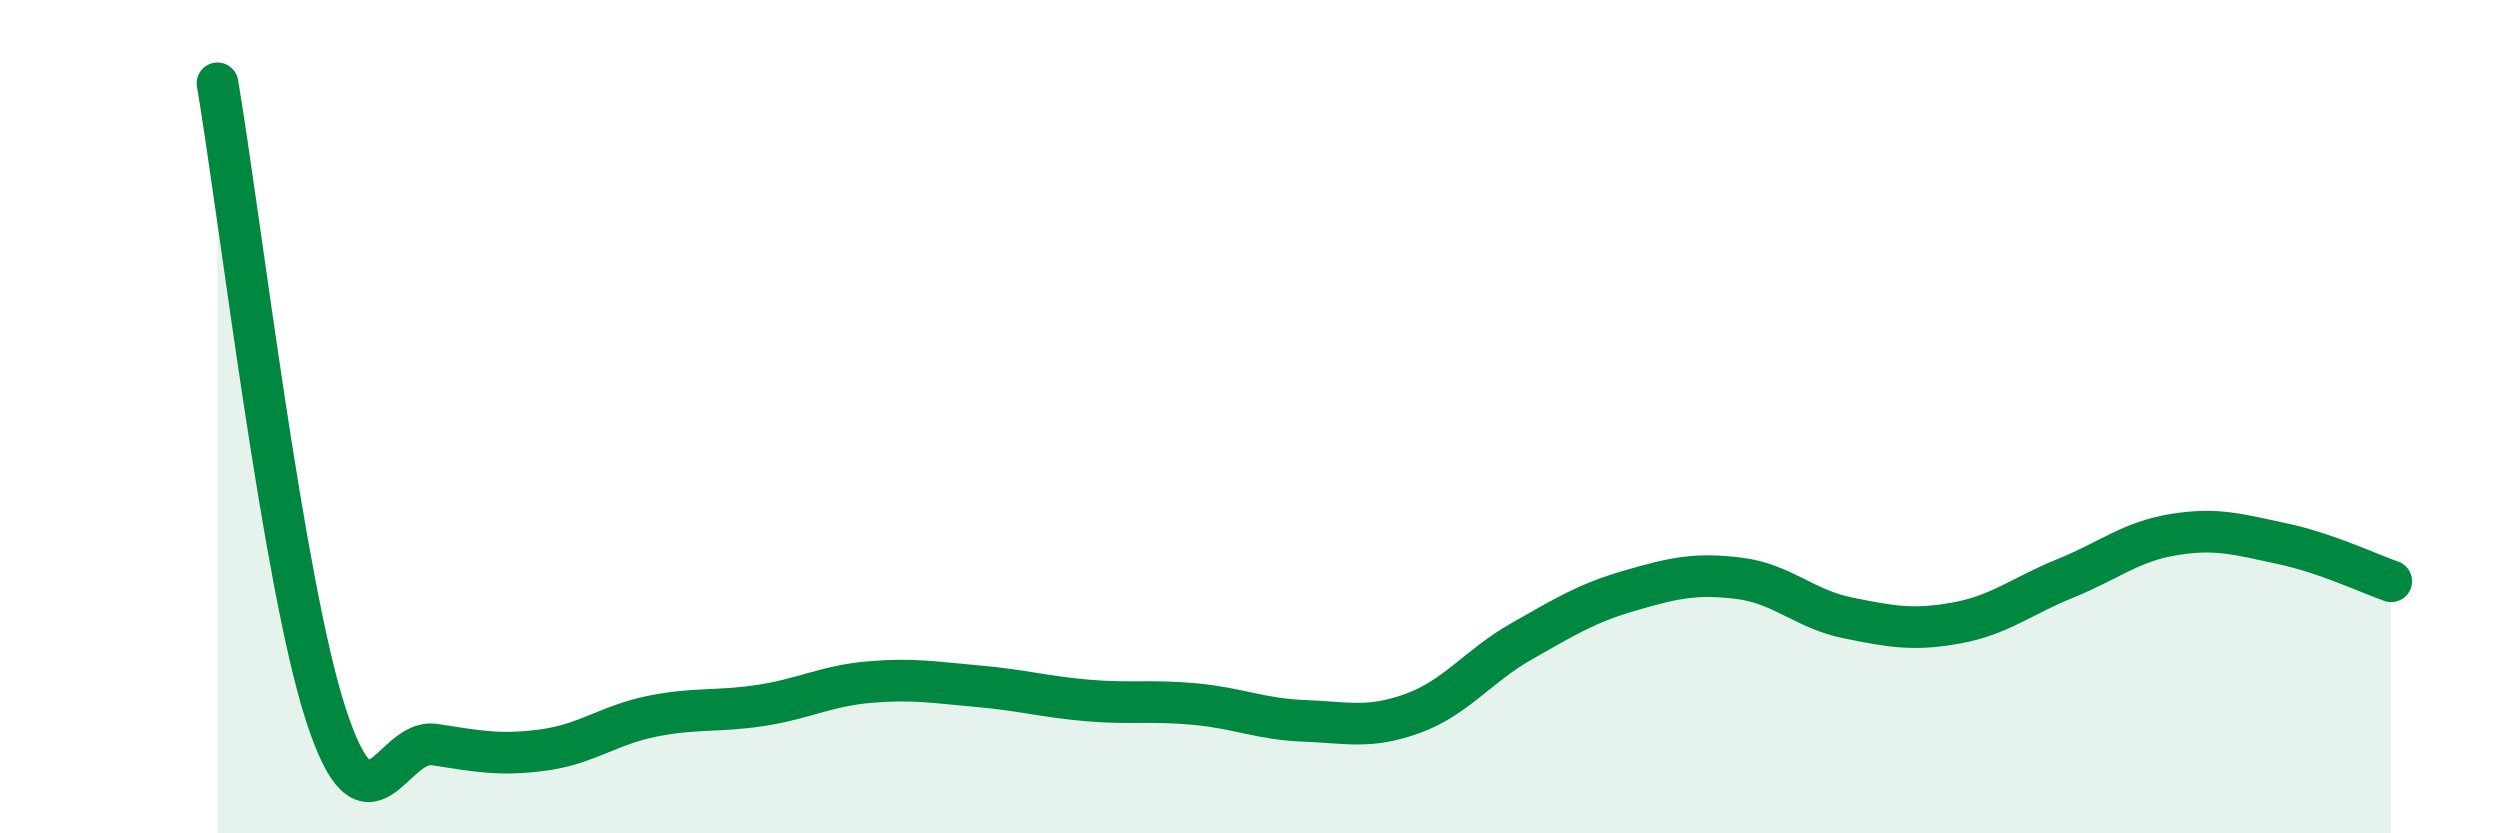 
    <svg width="60" height="20" viewBox="0 0 60 20" xmlns="http://www.w3.org/2000/svg">
      <path
        d="M 5.22,2 C 5.74,5.04 6.79,14.01 7.83,17.18 C 8.87,20.35 9.39,17.71 10.43,17.87 C 11.47,18.03 12,18.14 13.04,18 C 14.08,17.86 14.61,17.4 15.65,17.19 C 16.69,16.98 17.22,17.09 18.26,16.93 C 19.3,16.77 19.83,16.46 20.87,16.37 C 21.91,16.28 22.44,16.38 23.48,16.47 C 24.52,16.56 25.05,16.72 26.09,16.81 C 27.13,16.9 27.66,16.8 28.7,16.9 C 29.74,17 30.26,17.26 31.3,17.3 C 32.34,17.34 32.87,17.5 33.91,17.12 C 34.95,16.74 35.48,15.98 36.52,15.39 C 37.56,14.8 38.09,14.47 39.13,14.17 C 40.17,13.87 40.7,13.75 41.74,13.88 C 42.78,14.01 43.31,14.62 44.35,14.83 C 45.39,15.04 45.92,15.14 46.96,14.95 C 48,14.76 48.53,14.3 49.57,13.88 C 50.61,13.46 51.13,13 52.17,12.83 C 53.21,12.66 53.74,12.83 54.78,13.05 C 55.82,13.27 56.87,13.77 57.39,13.95L57.39 20L5.22 20Z"
        fill="#008740"
        opacity="0.1"
        stroke-linecap="round"
        stroke-linejoin="round"
      />
      <path
        d="M 5.22,2 C 5.74,5.04 6.79,14.01 7.83,17.18 C 8.87,20.35 9.39,17.71 10.43,17.87 C 11.47,18.03 12,18.14 13.04,18 C 14.08,17.86 14.61,17.4 15.65,17.19 C 16.69,16.98 17.22,17.09 18.26,16.93 C 19.3,16.77 19.83,16.46 20.87,16.37 C 21.91,16.28 22.44,16.38 23.48,16.47 C 24.52,16.56 25.05,16.72 26.09,16.81 C 27.13,16.9 27.66,16.8 28.7,16.9 C 29.74,17 30.26,17.26 31.3,17.3 C 32.34,17.34 32.87,17.5 33.91,17.12 C 34.95,16.74 35.48,15.98 36.52,15.39 C 37.56,14.8 38.09,14.47 39.13,14.17 C 40.17,13.87 40.7,13.75 41.74,13.88 C 42.78,14.01 43.31,14.62 44.35,14.83 C 45.39,15.04 45.92,15.14 46.96,14.95 C 48,14.76 48.53,14.3 49.57,13.88 C 50.61,13.46 51.13,13 52.17,12.83 C 53.21,12.66 53.74,12.83 54.78,13.05 C 55.82,13.27 56.87,13.77 57.39,13.95"
        stroke="#008740"
        stroke-width="1"
        fill="none"
        stroke-linecap="round"
        stroke-linejoin="round"
      />
    </svg>
  